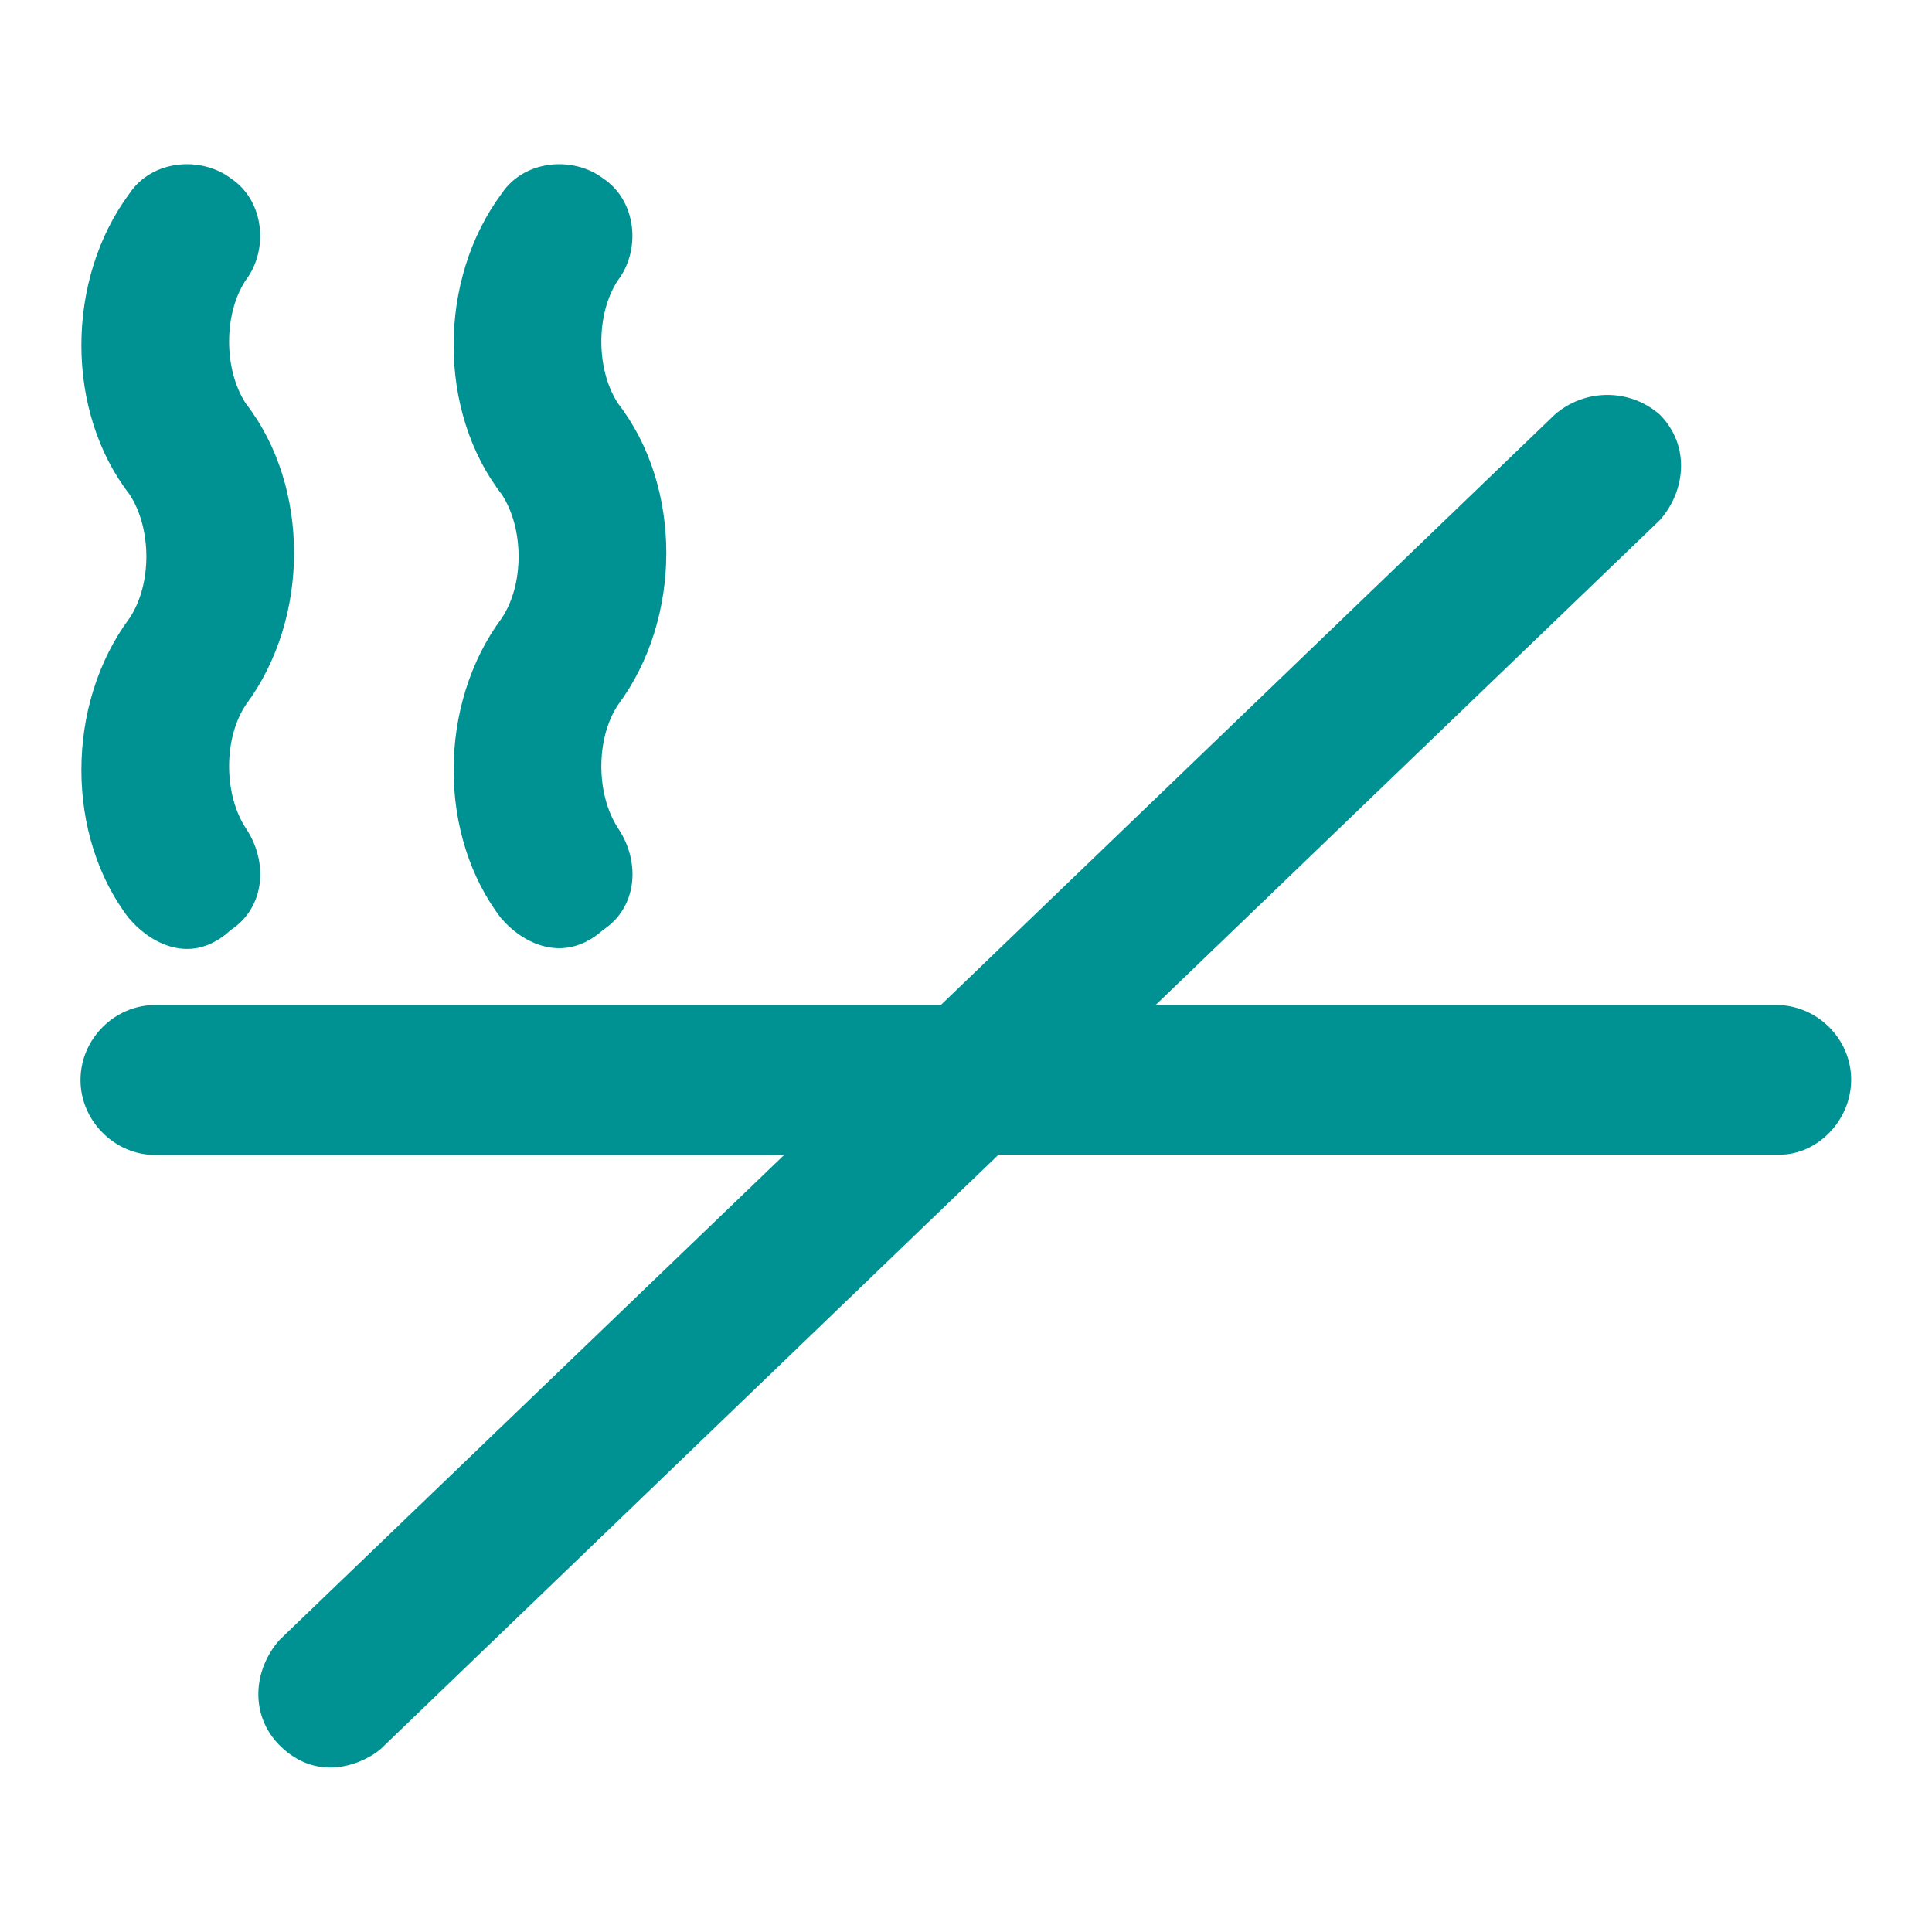 <?xml version="1.0" encoding="UTF-8"?>
<svg id="Layer_1" data-name="Layer 1" xmlns="http://www.w3.org/2000/svg" viewBox="0 0 60 60">
  <defs>
    <style>
      .cls-1 {
        fill: #009193;
      }
    </style>
  </defs>
  <path class="cls-1" d="m4.02,28.53c.47.58,1.81,1.59,3.15.35,1.06-.7,1.17-2.1.47-3.15-.7-1.06-.7-2.81,0-3.85,1.99-2.68,1.99-6.77,0-9.34-.7-1.06-.7-2.81,0-3.85.7-.93.58-2.45-.47-3.15-.93-.7-2.45-.58-3.15.47-1.99,2.68-1.99,6.77,0,9.34.7,1.06.7,2.81,0,3.85-1.99,2.68-1.99,6.77,0,9.34Z"/>
  <path class="cls-1" d="m15.58,28.53c.47.58,1.81,1.54,3.15.35,1.06-.7,1.17-2.1.47-3.15-.7-1.06-.7-2.81,0-3.85,1.99-2.68,1.99-6.77,0-9.34-.7-1.06-.7-2.81,0-3.85.7-.93.58-2.45-.47-3.15-.93-.7-2.45-.58-3.15.47-1.99,2.68-1.99,6.77,0,9.34.7,1.06.7,2.81,0,3.85-1.99,2.68-1.99,6.77,0,9.34Z"/>
  <path class="cls-1" d="m55.17,31.21h-19.28l15.66-15.06c.82-.93.93-2.33,0-3.27-.93-.82-2.33-.82-3.27,0l-19.06,18.33H4.83c-1.28,0-2.33,1.06-2.33,2.33s1.06,2.33,2.33,2.33h19.52l-15.67,15.06c-.82.93-.93,2.33,0,3.27,1.23,1.23,2.67.53,3.15.11l19.18-18.45h24.26c1.17,0,2.22-1.06,2.22-2.33,0-1.27-1.06-2.32-2.33-2.32Z"/>
</svg>
